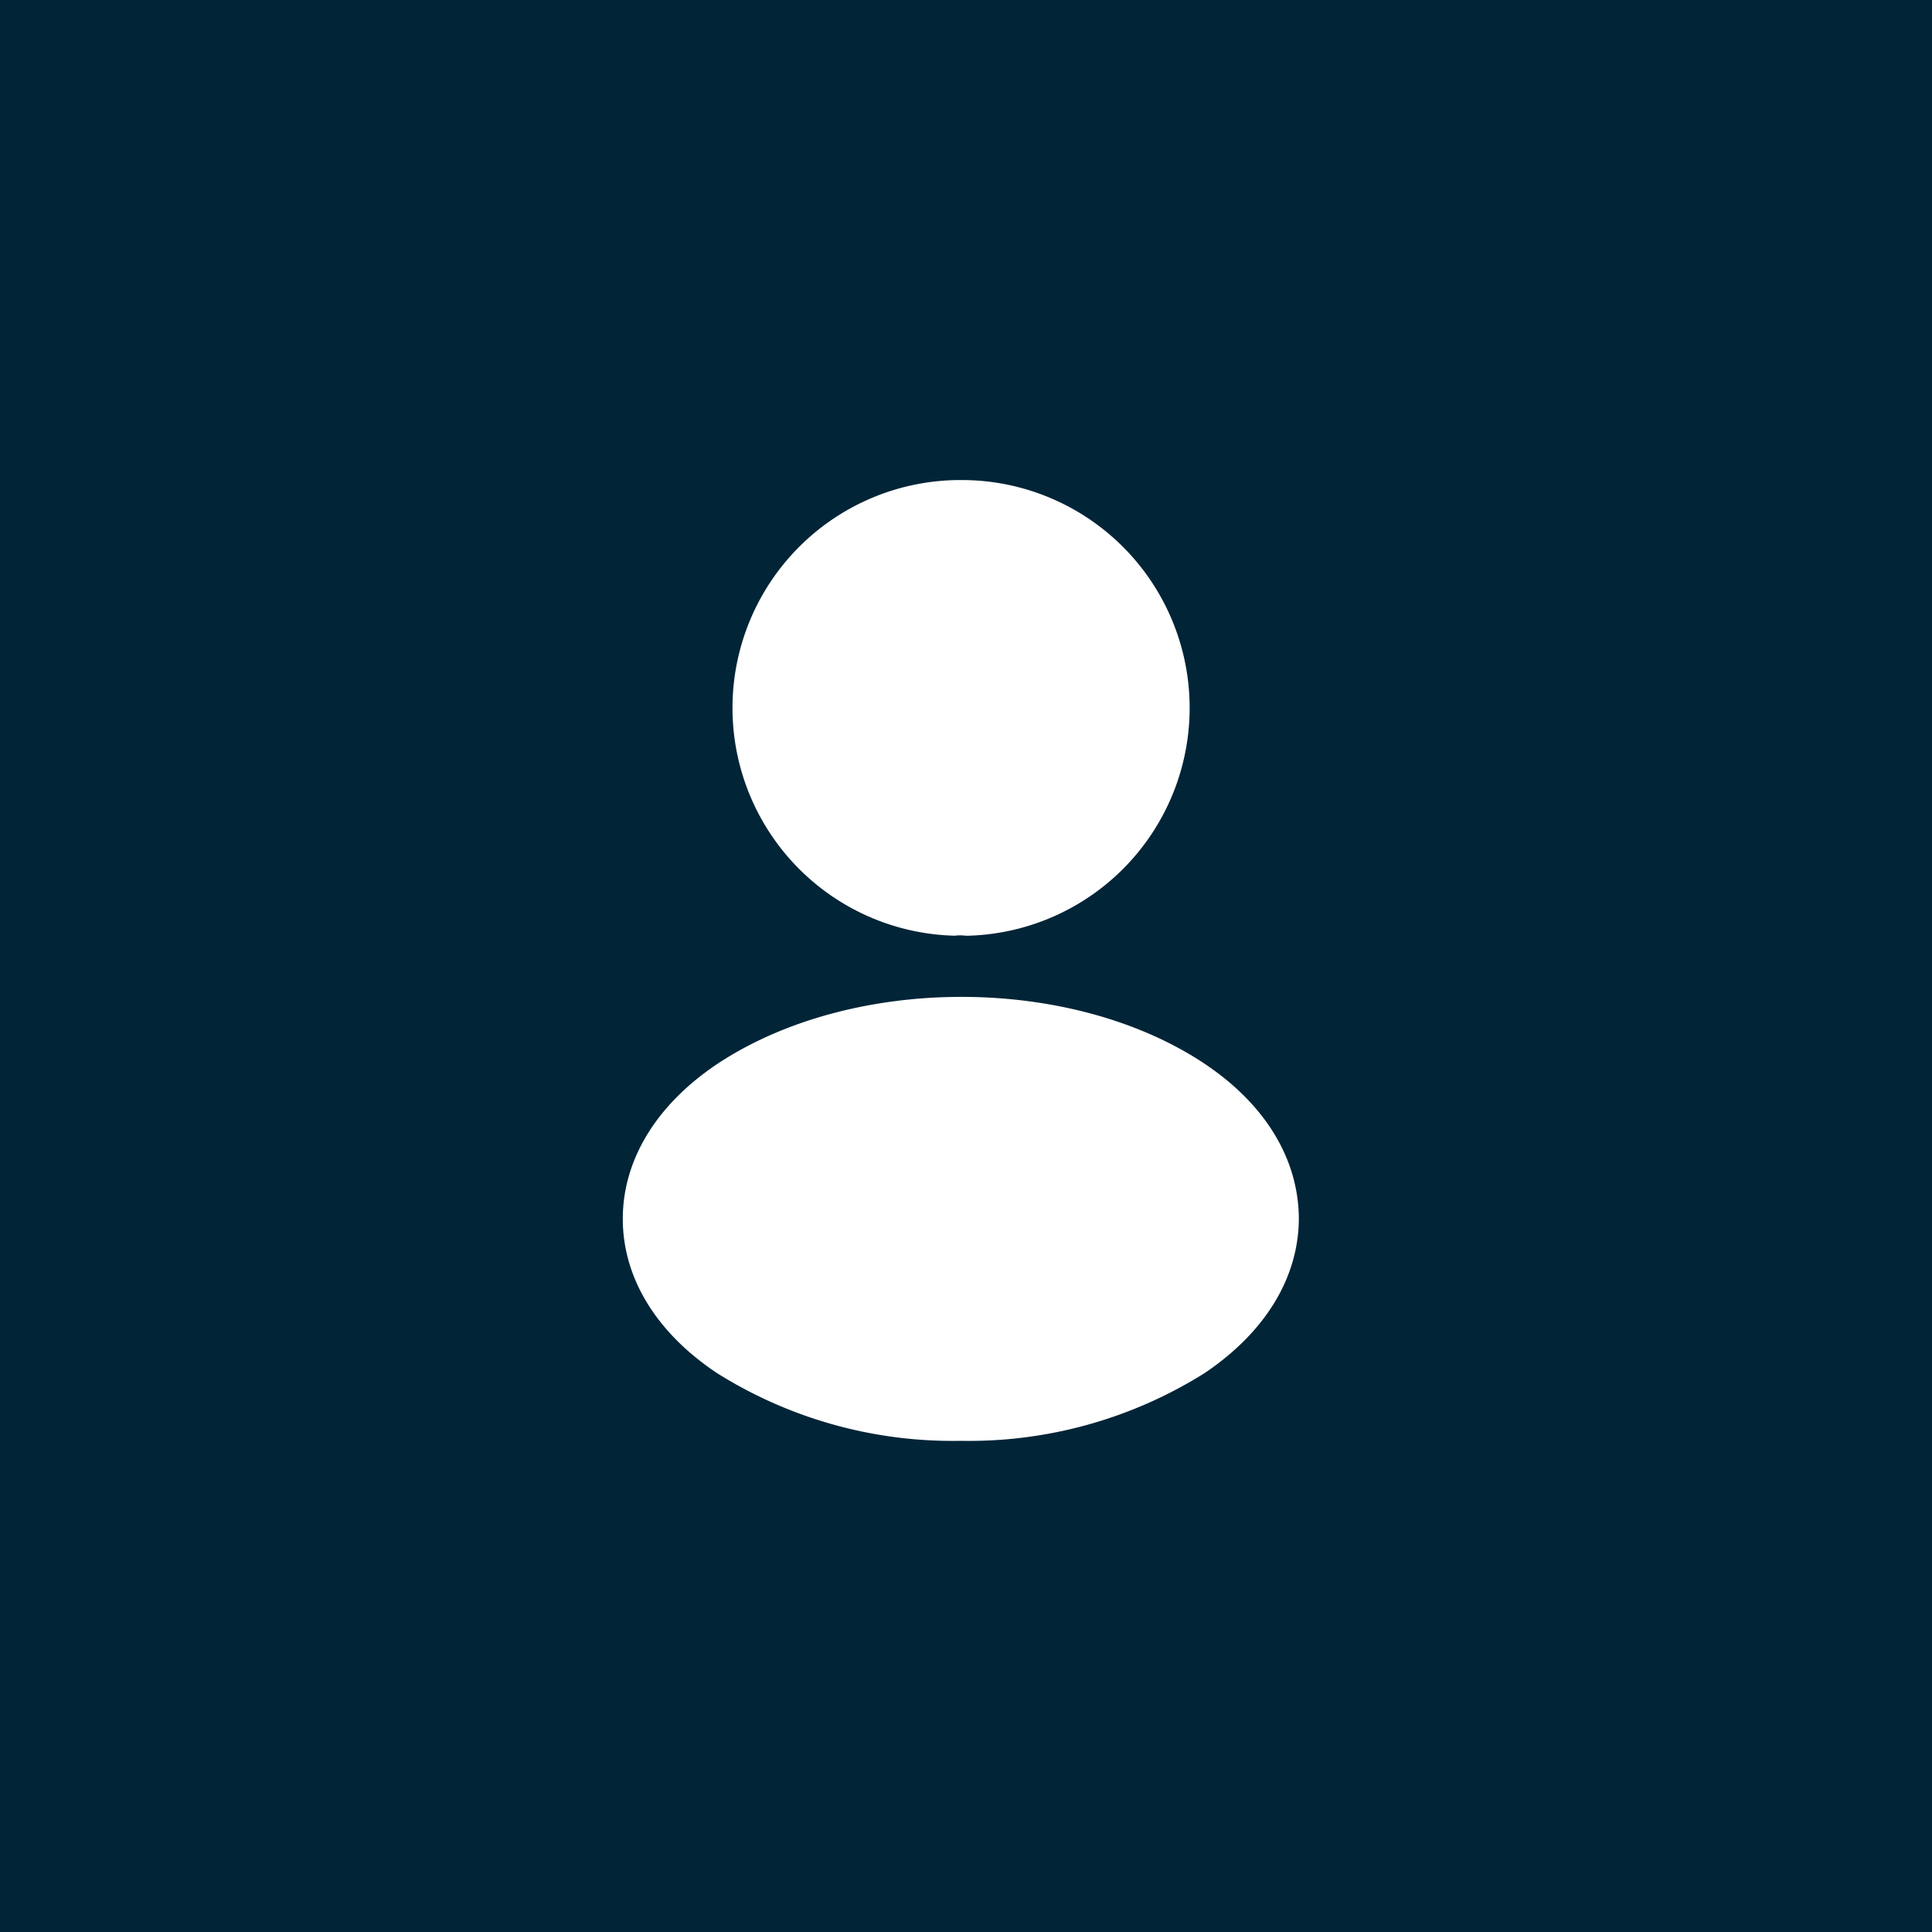 <svg xmlns="http://www.w3.org/2000/svg" xmlns:xlink="http://www.w3.org/1999/xlink" width="87" height="87" viewBox="0 0 87 87">
  <defs>
    <clipPath id="clip-path">
      <rect id="Rectangle_224" data-name="Rectangle 224" width="87" height="87" fill="none"/>
    </clipPath>
  </defs>
  <g id="Group_189" data-name="Group 189" transform="translate(-1921 -996)">
    <g id="Group_188" data-name="Group 188" transform="translate(1921 996)">
      <rect id="Rectangle_223" data-name="Rectangle 223" width="87" height="87" fill="#012437"/>
      <g id="Group_187" data-name="Group 187">
        <g id="Group_186" data-name="Group 186" clip-path="url(#clip-path)">
          <path id="Path_738" data-name="Path 738" d="M19.424,6a10.261,10.261,0,0,0-.259,20.519,1.744,1.744,0,0,1,.476,0h.151A10.262,10.262,0,0,0,19.424,6" transform="translate(23.833 15.617)" fill="#fff"/>
          <path id="Path_739" data-name="Path 739" d="M33.991,15.472c-6.033-4.022-15.873-4.022-21.949,0-2.746,1.838-4.26,4.321-4.26,6.981s1.514,5.125,4.238,6.942A19.953,19.953,0,0,0,23,32.447a19.953,19.953,0,0,0,10.986-3.053c2.725-1.835,4.239-4.3,4.239-6.981-.022-2.663-1.514-5.125-4.239-6.942" transform="translate(20.263 32.435)" fill="#fff"/>
        </g>
      </g>
    </g>
  </g>
</svg>
